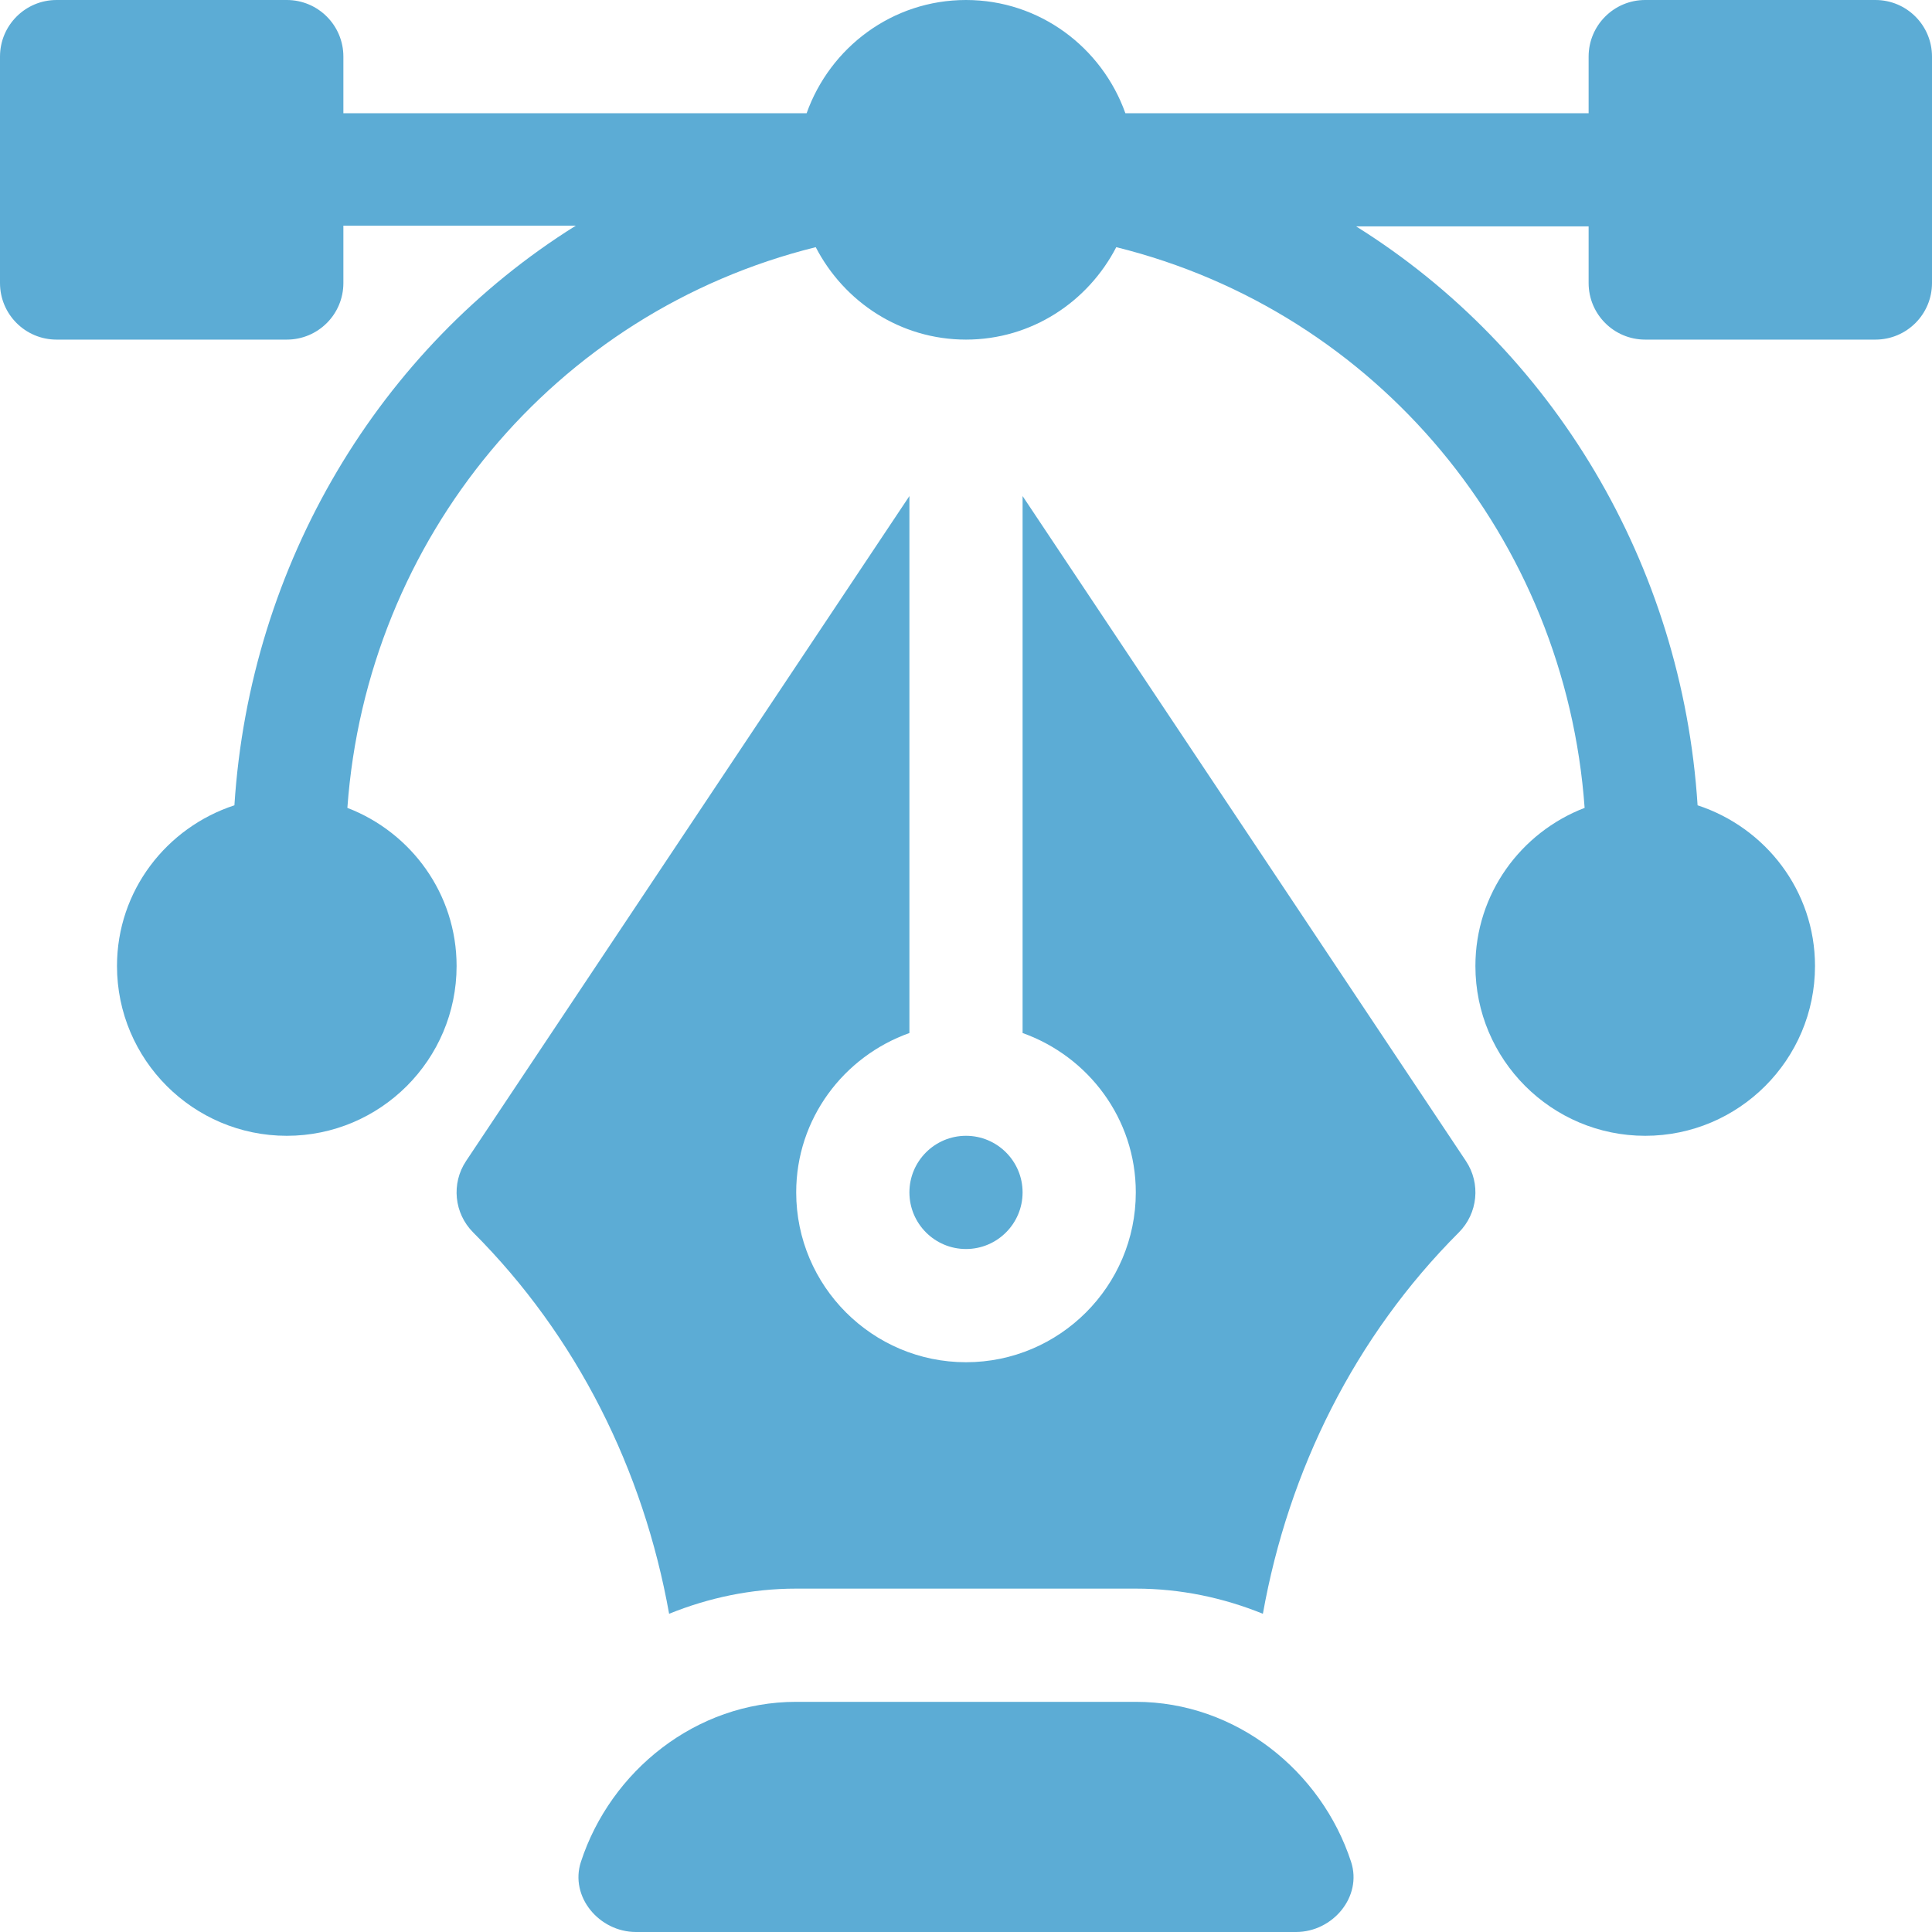 <svg width="45" height="45" viewBox="0 0 45 45" fill="none" xmlns="http://www.w3.org/2000/svg">
<path d="M43.682 0H38.32C37.592 0 37.002 0.59 37.002 1.318V2.637H26.212C25.666 1.105 24.216 0 22.5 0C20.784 0 19.334 1.105 18.788 2.637H7.998V1.318C7.998 0.59 7.408 0 6.68 0H1.318C0.59 0 0 0.59 0 1.318V6.592C0 7.321 0.59 7.91 1.318 7.91H6.68C7.408 7.91 7.998 7.321 7.998 6.592V5.256H13.412C8.837 8.114 5.82 13.134 5.46 18.757C3.878 19.275 2.725 20.747 2.725 22.5C2.725 24.681 4.499 26.455 6.68 26.455C8.861 26.455 10.635 24.681 10.635 22.5C10.635 20.818 9.575 19.387 8.091 18.817C8.541 12.548 12.915 7.264 19 5.757C19.658 7.029 20.971 7.91 22.5 7.91C24.029 7.91 25.342 7.029 26 5.757C32.085 7.264 36.459 12.548 36.909 18.817C35.425 19.387 34.365 20.818 34.365 22.5C34.365 24.681 36.139 26.455 38.32 26.455C40.501 26.455 42.275 24.681 42.275 22.5C42.275 20.747 41.122 19.275 39.54 18.757C39.18 13.134 36.163 8.132 31.587 5.273H37.002V6.592C37.002 7.321 37.592 7.91 38.32 7.91H43.682C44.41 7.91 45 7.321 45 6.592V1.318C45 0.59 44.41 0 43.682 0ZM31.469 43.365C30.78 41.255 28.793 39.639 26.455 39.639H18.545C16.207 39.639 14.22 41.255 13.531 43.365C13.265 44.178 13.957 45 14.813 45H30.187C31.043 45 31.735 44.178 31.469 43.365Z" fill="#5CACD5"/>
<path d="M34.144 27.042L23.818 11.554V24.061C25.35 24.607 26.455 26.057 26.455 27.773C26.455 29.954 24.681 31.729 22.5 31.729C20.319 31.729 18.545 29.954 18.545 27.773C18.545 26.057 19.65 24.607 21.182 24.061V11.554L10.856 27.042C10.507 27.565 10.577 28.261 11.021 28.706C13.441 31.126 14.988 34.244 15.585 37.588C16.501 37.217 17.497 37.002 18.545 37.002H26.455C27.503 37.002 28.499 37.217 29.415 37.588C30.012 34.243 31.559 31.126 33.979 28.706C34.423 28.261 34.493 27.565 34.144 27.042Z" fill="#5CACD5"/>
<path d="M22.5 26.455C21.773 26.455 21.182 27.046 21.182 27.773C21.182 28.501 21.773 29.092 22.5 29.092C23.227 29.092 23.818 28.501 23.818 27.773C23.818 27.046 23.227 26.455 22.5 26.455Z" fill="#5CACD5"/>
</svg>
